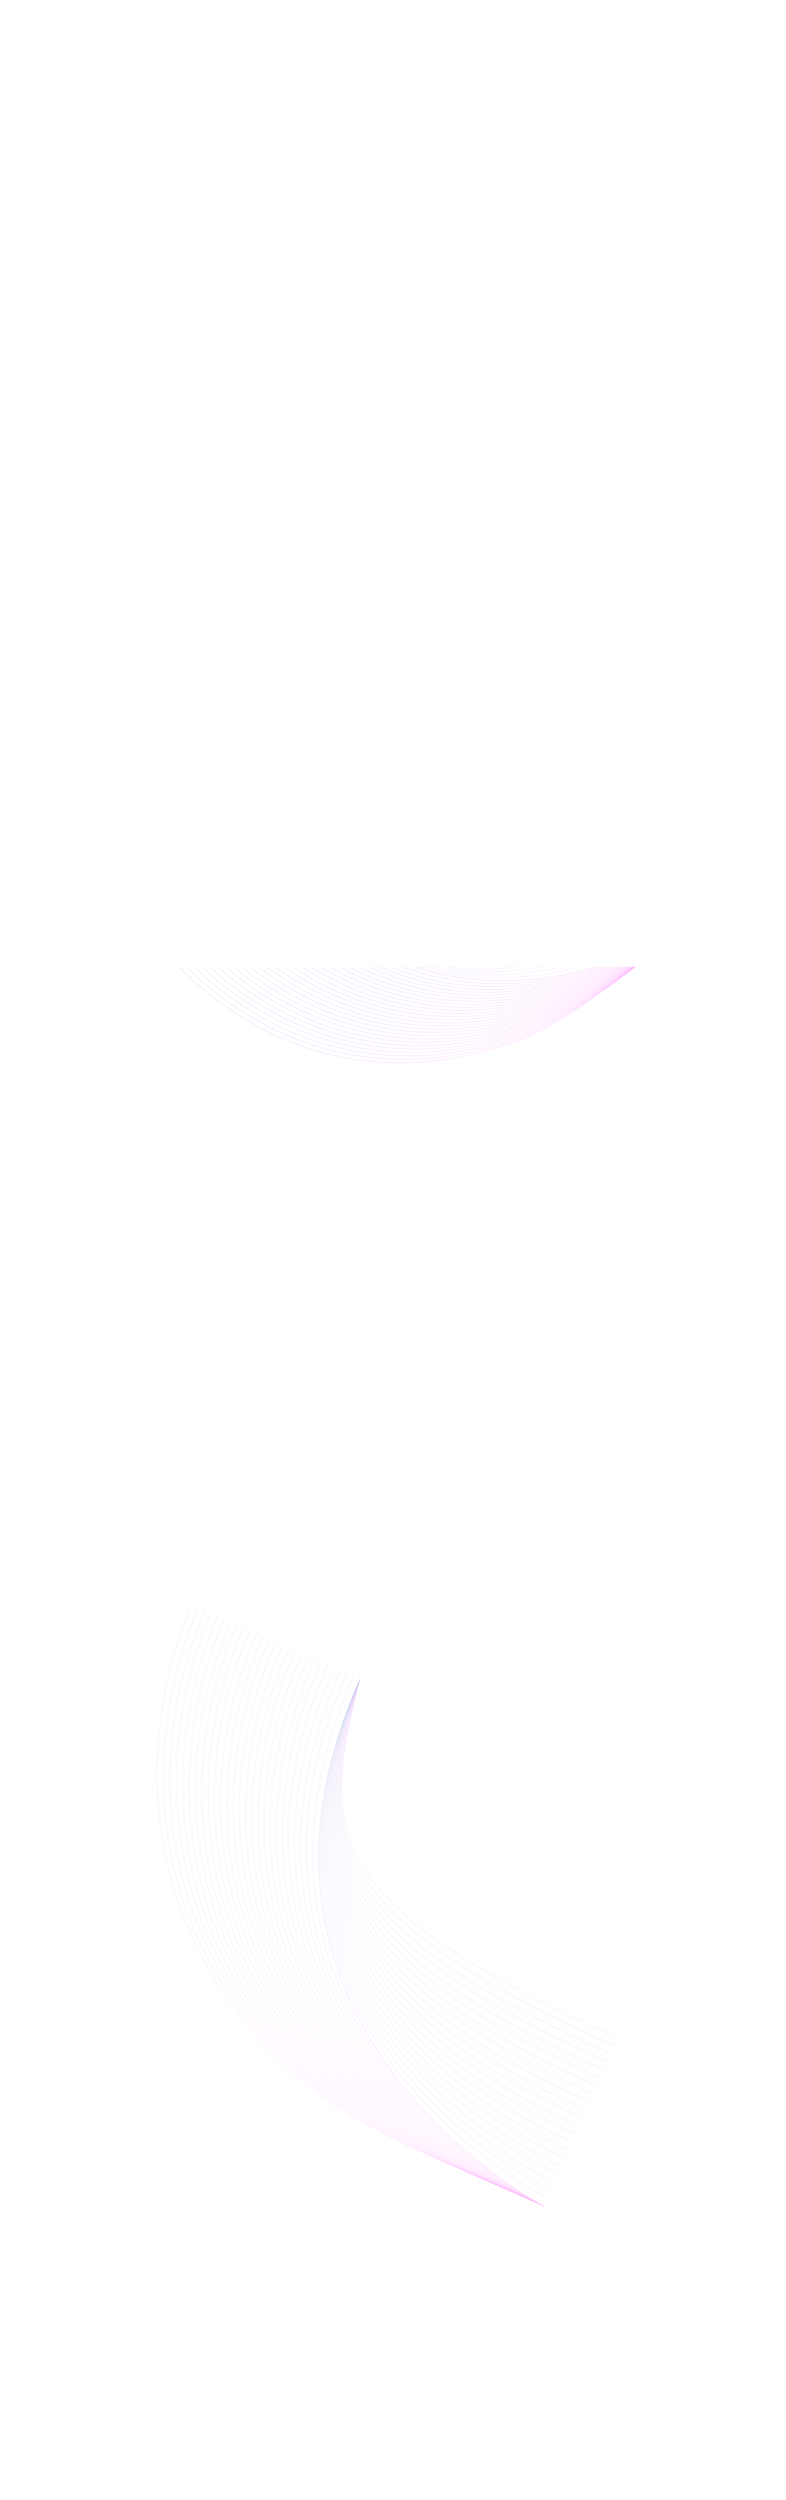 <?xml version="1.0" encoding="UTF-8"?>
<svg xmlns="http://www.w3.org/2000/svg" width="1440" height="4577" viewBox="0 0 1440 4577" fill="none">
  <g clip-path="url(#clip0_869_8558)">
    <g opacity="0.34" clip-path="url(#clip1_869_8558)">
      <path d="M280.007 1714.38C366.121 1830.61 598.204 2026 933.995 1910.87C1034.34 1876.47 1135.06 1790.46 1261.04 1697.12" stroke="url(#paint0_linear_869_8558)" stroke-width="0.4" stroke-miterlimit="10"></path>
      <path d="M1261.04 1697.12C1139.91 1786.88 1038.17 1872.16 935.589 1906.33C606.411 2016.02 376.707 1828.19 288.001 1708.46" stroke="url(#paint1_linear_869_8558)" stroke-width="0.4" stroke-miterlimit="10"></path>
      <path d="M1261.04 1697.13C1144.75 1783.29 1042.02 1867.85 937.181 1901.8C614.69 2006.21 387.291 1825.76 295.994 1702.54" stroke="url(#paint2_linear_869_8558)" stroke-width="0.4" stroke-miterlimit="10"></path>
      <path d="M1261.04 1697.12C1149.59 1779.7 1045.88 1863.57 938.767 1897.26C623.049 1996.56 397.87 1823.33 303.981 1696.61" stroke="url(#paint3_linear_869_8558)" stroke-width="0.4" stroke-miterlimit="10"></path>
      <path d="M1261.04 1697.12C1154.44 1776.1 1049.75 1859.3 940.358 1892.72C631.476 1987.08 408.46 1820.9 311.985 1690.69" stroke="url(#paint4_linear_869_8558)" stroke-width="0.4" stroke-miterlimit="10"></path>
      <path d="M1261.04 1697.12C1159.28 1772.52 1053.66 1855.05 941.954 1888.19C639.971 1977.75 419.049 1818.47 319.982 1684.76" stroke="url(#paint5_linear_869_8558)" stroke-width="0.4" stroke-miterlimit="10"></path>
      <path d="M1261.04 1697.12C1164.13 1768.93 1057.57 1850.83 943.545 1883.65C648.512 1968.58 429.632 1816.05 327.974 1678.84" stroke="url(#paint6_linear_869_8558)" stroke-width="0.4" stroke-miterlimit="10"></path>
      <path d="M1261.04 1697.13C1168.98 1765.33 1061.49 1846.62 945.125 1879.12C657.108 1959.54 440.205 1813.62 335.96 1672.92" stroke="url(#paint7_linear_869_8558)" stroke-width="0.4" stroke-miterlimit="10"></path>
      <path d="M1261.04 1697.12C1173.82 1761.75 1065.42 1842.45 946.717 1874.58C665.747 1950.63 450.796 1811.19 343.96 1667" stroke="url(#paint8_linear_869_8558)" stroke-width="0.4" stroke-miterlimit="10"></path>
      <path d="M1261.04 1697.12C1178.67 1758.16 1069.37 1838.3 948.31 1870.05C674.449 1941.86 461.381 1808.77 351.954 1661.07" stroke="url(#paint9_linear_869_8558)" stroke-width="0.4" stroke-miterlimit="10"></path>
      <path d="M1261.04 1697.12C1183.51 1754.57 1073.33 1834.18 949.897 1865.5C683.174 1933.19 471.961 1806.34 359.947 1655.15" stroke="url(#paint10_linear_869_8558)" stroke-width="0.4" stroke-miterlimit="10"></path>
      <path d="M1261.04 1697.12C1188.35 1750.98 1077.3 1830.11 951.49 1860.97C691.941 1924.64 482.546 1803.91 367.941 1649.23" stroke="url(#paint11_linear_869_8558)" stroke-width="0.4" stroke-miterlimit="10"></path>
      <path d="M1261.04 1697.12C1193.2 1747.39 1081.29 1826.06 953.083 1856.44C700.749 1916.22 493.138 1801.48 375.941 1643.3" stroke="url(#paint12_linear_869_8558)" stroke-width="0.4" stroke-miterlimit="10"></path>
      <path d="M1261.04 1697.12C1198.04 1743.8 1085.29 1822.06 954.662 1851.9C709.563 1907.89 503.711 1799.06 383.927 1637.38" stroke="url(#paint13_linear_869_8558)" stroke-width="0.4" stroke-miterlimit="10"></path>
      <path d="M1261.04 1697.12C1202.89 1740.21 1089.3 1818.11 956.255 1847.36C718.421 1899.66 514.296 1796.63 391.921 1631.46" stroke="url(#paint14_linear_869_8558)" stroke-width="0.4" stroke-miterlimit="10"></path>
      <path d="M1261.04 1697.12C1207.74 1736.62 1093.32 1814.2 957.848 1842.83C727.298 1891.53 524.881 1794.21 399.915 1625.54" stroke="url(#paint15_linear_869_8558)" stroke-width="0.4" stroke-miterlimit="10"></path>
      <path d="M1261.04 1697.12C1212.58 1733.03 1097.36 1810.36 959.435 1838.29C736.188 1883.49 535.468 1791.77 407.915 1619.61" stroke="url(#paint16_linear_869_8558)" stroke-width="0.4" stroke-miterlimit="10"></path>
      <path d="M1261.04 1697.12C1217.43 1729.44 1101.4 1806.59 961.028 1833.75C745.104 1875.55 546.053 1789.35 415.909 1613.69" stroke="url(#paint17_linear_869_8558)" stroke-width="0.4" stroke-miterlimit="10"></path>
      <path d="M1261.04 1697.12C1222.28 1725.84 1105.46 1802.88 962.621 1829.22C754.02 1867.69 556.638 1786.92 423.902 1607.77" stroke="url(#paint18_linear_869_8558)" stroke-width="0.4" stroke-miterlimit="10"></path>
      <path d="M1261.04 1697.12C1227.12 1722.26 1109.52 1799.25 964.201 1824.68C762.939 1859.9 567.21 1784.49 431.888 1601.85" stroke="url(#paint19_linear_869_8558)" stroke-width="0.4" stroke-miterlimit="10"></path>
      <path d="M1261.04 1697.12C1231.97 1718.67 1113.6 1795.71 965.794 1820.15C771.879 1852.19 577.803 1782.06 439.889 1595.92" stroke="url(#paint20_linear_869_8558)" stroke-width="0.4" stroke-miterlimit="10"></path>
      <path d="M1261.04 1697.12C1236.81 1715.07 1117.69 1792.28 967.386 1815.61C780.813 1844.57 588.383 1779.63 447.883 1590" stroke="url(#paint21_linear_869_8558)" stroke-width="0.4" stroke-miterlimit="10"></path>
      <path d="M1261.04 1697.12C1241.65 1711.49 1121.78 1788.96 968.974 1811.07C789.744 1837.01 598.962 1777.2 455.871 1584.07" stroke="url(#paint22_linear_869_8558)" stroke-width="0.4" stroke-miterlimit="10"></path>
      <path d="M1261.04 1697.12C1246.5 1707.9 1125.89 1785.76 970.566 1806.53C798.665 1829.52 609.555 1774.77 463.87 1578.16" stroke="url(#paint23_linear_869_8558)" stroke-width="0.4" stroke-miterlimit="10"></path>
      <path d="M1261.04 1697.12C1251.35 1704.3 1130 1782.72 972.159 1802C807.575 1822.1 622.181 1775.1 471.871 1572.23" stroke="url(#paint24_linear_869_8558)" stroke-width="0.4" stroke-miterlimit="10"></path>
      <path d="M1261.04 1697.12C1256.19 1700.72 1134.12 1779.84 973.752 1797.47C816.469 1814.75 630.725 1769.92 479.864 1566.3" stroke="url(#paint25_linear_869_8558)" stroke-width="0.4" stroke-miterlimit="10"></path>
      <path d="M1261.04 1697.12C1261.04 1697.12 807.947 1992.41 487.858 1560.38" stroke="url(#paint26_linear_869_8558)" stroke-width="0.4" stroke-miterlimit="10"></path>
      <path d="M487.863 1560.38C646.503 1709.47 729.071 1769.04 1106.91 1489.09" stroke="url(#paint27_linear_869_8558)" stroke-width="0.242" stroke-miterlimit="10"></path>
      <path d="M1114.25 1499C754.402 1765.61 654.19 1722.95 487.86 1560.38" stroke="url(#paint28_linear_869_8558)" stroke-width="0.242" stroke-miterlimit="10"></path>
      <path d="M1121.59 1508.91C779.736 1762.19 661.881 1736.42 487.861 1560.38" stroke="url(#paint29_linear_869_8558)" stroke-width="0.242" stroke-miterlimit="10"></path>
      <path d="M1128.93 1518.81C805.063 1758.77 669.566 1749.88 487.861 1560.38" stroke="url(#paint30_linear_869_8558)" stroke-width="0.242" stroke-miterlimit="10"></path>
      <path d="M1136.27 1528.72C830.398 1755.34 677.25 1763.36 487.862 1560.38" stroke="url(#paint31_linear_869_8558)" stroke-width="0.242" stroke-miterlimit="10"></path>
      <path d="M1143.61 1538.62C855.732 1751.91 684.94 1776.84 487.862 1560.38" stroke="url(#paint32_linear_869_8558)" stroke-width="0.242" stroke-miterlimit="10"></path>
      <path d="M1150.95 1548.53C881.059 1748.49 692.631 1790.31 487.863 1560.38" stroke="url(#paint33_linear_869_8558)" stroke-width="0.242" stroke-miterlimit="10"></path>
      <path d="M1158.29 1558.44C906.394 1745.07 700.322 1803.78 487.863 1560.38" stroke="url(#paint34_linear_869_8558)" stroke-width="0.242" stroke-miterlimit="10"></path>
      <path d="M1165.63 1568.34C931.728 1741.64 708.007 1817.25 487.864 1560.38" stroke="url(#paint35_linear_869_8558)" stroke-width="0.242" stroke-miterlimit="10"></path>
      <path d="M1172.96 1578.25C957.059 1738.21 715.687 1830.73 487.855 1560.37" stroke="url(#paint36_linear_869_8558)" stroke-width="0.242" stroke-miterlimit="10"></path>
      <path d="M1180.31 1588.16C982.394 1734.8 723.385 1844.21 487.863 1560.38" stroke="url(#paint37_linear_869_8558)" stroke-width="0.242" stroke-miterlimit="10"></path>
      <path d="M1187.65 1598.07C1007.73 1731.37 731.076 1857.68 487.864 1560.38" stroke="url(#paint38_linear_869_8558)" stroke-width="0.242" stroke-miterlimit="10"></path>
      <path d="M1194.99 1607.97C1033.06 1727.95 738.767 1871.15 487.864 1560.38" stroke="url(#paint39_linear_869_8558)" stroke-width="0.242" stroke-miterlimit="10"></path>
      <path d="M1202.33 1617.88C1058.39 1724.53 746.441 1884.62 487.861 1560.38" stroke="url(#paint40_linear_869_8558)" stroke-width="0.242" stroke-miterlimit="10"></path>
      <path d="M1209.67 1627.78C1083.72 1721.1 754.132 1898.09 487.862 1560.38" stroke="url(#paint41_linear_869_8558)" stroke-width="0.242" stroke-miterlimit="10"></path>
      <path d="M1217.01 1637.69C1109.05 1717.67 761.823 1911.57 487.862 1560.38" stroke="url(#paint42_linear_869_8558)" stroke-width="0.242" stroke-miterlimit="10"></path>
      <path d="M1224.35 1647.59C1134.38 1714.25 769.513 1925.04 487.863 1560.38" stroke="url(#paint43_linear_869_8558)" stroke-width="0.242" stroke-miterlimit="10"></path>
      <path d="M1231.69 1657.5C1159.72 1710.82 777.204 1938.51 487.863 1560.38" stroke="url(#paint44_linear_869_8558)" stroke-width="0.242" stroke-miterlimit="10"></path>
      <path d="M1239.02 1667.41C1185.05 1707.4 784.878 1951.99 487.86 1560.38" stroke="url(#paint45_linear_869_8558)" stroke-width="0.242" stroke-miterlimit="10"></path>
      <path d="M1246.36 1677.31C1210.38 1703.97 792.569 1965.46 487.861 1560.38" stroke="url(#paint46_linear_869_8558)" stroke-width="0.242" stroke-miterlimit="10"></path>
      <path d="M1253.7 1687.22C1235.71 1700.55 800.26 1978.93 487.861 1560.38" stroke="url(#paint47_linear_869_8558)" stroke-width="0.242" stroke-miterlimit="10"></path>
      <path d="M1261.04 1697.12C1261.04 1697.12 807.95 1992.4 487.862 1560.38" stroke="url(#paint48_linear_869_8558)" stroke-width="0.242" stroke-miterlimit="10"></path>
    </g>
    <g opacity="0.34">
      <path d="M352.417 2936.94C275.364 3108.58 201.381 3496.16 545.631 3803.81C648.495 3895.75 810.132 3955.28 996.173 4038.8" stroke="url(#paint49_linear_869_8558)" stroke-width="0.242" stroke-miterlimit="10"></path>
      <path d="M996.172 4038.8C817.291 3958.49 655.824 3897.34 551.787 3802.73C217.931 3499.11 284.848 3119.04 364.22 2942.24" stroke="url(#paint50_linear_869_8558)" stroke-width="0.242" stroke-miterlimit="10"></path>
      <path d="M996.168 4038.8C824.435 3961.7 663.151 3898.97 557.94 3801.65C234.325 3502.26 294.329 3129.5 376.02 2947.54" stroke="url(#paint51_linear_869_8558)" stroke-width="0.242" stroke-miterlimit="10"></path>
      <path d="M996.171 4038.8C831.597 3964.92 670.469 3900.63 564.106 3800.56C250.582 3505.61 303.822 3139.96 387.832 2952.83" stroke="url(#paint52_linear_869_8558)" stroke-width="0.242" stroke-miterlimit="10"></path>
      <path d="M996.17 4038.8C838.756 3968.13 677.775 3902.31 570.263 3799.48C266.704 3509.14 313.317 3150.43 399.641 2958.14" stroke="url(#paint53_linear_869_8558)" stroke-width="0.242" stroke-miterlimit="10"></path>
      <path d="M996.168 4038.8C845.902 3971.34 685.075 3904.04 576.418 3798.41C282.681 3512.84 322.8 3160.9 411.443 2963.45" stroke="url(#paint54_linear_869_8558)" stroke-width="0.242" stroke-miterlimit="10"></path>
      <path d="M996.17 4038.8C853.062 3974.55 692.353 3905.78 582.576 3797.33C298.526 3516.69 332.286 3171.36 423.248 2968.74" stroke="url(#paint55_linear_869_8558)" stroke-width="0.242" stroke-miterlimit="10"></path>
      <path d="M996.17 4038.8C860.222 3977.77 699.62 3907.56 588.729 3796.24C314.253 3520.69 341.766 3181.81 435.042 2974.04" stroke="url(#paint56_linear_869_8558)" stroke-width="0.242" stroke-miterlimit="10"></path>
      <path d="M996.172 4038.79C867.372 3980.97 706.858 3909.36 594.888 3795.15C329.853 3524.82 351.264 3192.27 446.859 2979.34" stroke="url(#paint57_linear_869_8558)" stroke-width="0.242" stroke-miterlimit="10"></path>
      <path d="M996.172 4038.79C874.531 3984.19 714.079 3911.2 601.045 3794.07C345.343 3529.11 360.748 3202.74 458.662 2984.64" stroke="url(#paint58_linear_869_8558)" stroke-width="0.242" stroke-miterlimit="10"></path>
      <path d="M996.172 4038.79C881.679 3987.39 721.274 3913.07 607.207 3792.98C360.725 3533.49 370.238 3213.19 470.466 2989.94" stroke="url(#paint59_linear_869_8558)" stroke-width="0.242" stroke-miterlimit="10"></path>
      <path d="M996.172 4038.79C888.839 3990.61 728.423 3914.99 613.364 3791.9C375.999 3538 379.723 3223.66 482.27 2995.24" stroke="url(#paint60_linear_869_8558)" stroke-width="0.242" stroke-miterlimit="10"></path>
      <path d="M996.172 4038.79C895.998 3993.82 735.545 3916.93 619.522 3790.83C391.164 3542.63 389.219 3234.13 494.085 3000.54" stroke="url(#paint61_linear_869_8558)" stroke-width="0.242" stroke-miterlimit="10"></path>
      <path d="M996.172 4038.79C903.146 3997.03 742.633 3918.92 625.673 3789.73C406.219 3547.33 398.698 3244.57 505.878 3005.84" stroke="url(#paint62_linear_869_8558)" stroke-width="0.242" stroke-miterlimit="10"></path>
      <path d="M996.172 4038.79C910.305 4000.25 749.662 3920.96 631.83 3788.65C421.182 3552.14 408.183 3255.04 517.682 3011.13" stroke="url(#paint63_linear_869_8558)" stroke-width="0.242" stroke-miterlimit="10"></path>
      <path d="M996.172 4038.79C917.464 4003.46 756.656 3923.04 637.988 3787.57C436.057 3557.04 417.668 3265.5 529.486 3016.43" stroke="url(#paint64_linear_869_8558)" stroke-width="0.242" stroke-miterlimit="10"></path>
      <path d="M996.172 4038.79C924.613 4006.67 763.576 3925.17 644.15 3786.49C450.832 3562.01 427.169 3275.96 541.301 3021.74" stroke="url(#paint65_linear_869_8558)" stroke-width="0.242" stroke-miterlimit="10"></path>
      <path d="M996.172 4038.79C931.772 4009.88 770.434 3927.35 650.307 3785.41C465.515 3567.07 436.654 3286.43 553.105 3027.04" stroke="url(#paint66_linear_869_8558)" stroke-width="0.242" stroke-miterlimit="10"></path>
      <path d="M996.172 4038.79C938.931 4013.1 777.225 3929.59 656.465 3784.33C480.107 3572.18 446.139 3296.89 564.909 3032.34" stroke="url(#paint67_linear_869_8558)" stroke-width="0.242" stroke-miterlimit="10"></path>
      <path d="M996.172 4038.79C946.079 4016.31 783.921 3931.9 662.616 3783.23C494.611 3577.34 455.618 3307.34 576.702 3037.63" stroke="url(#paint68_linear_869_8558)" stroke-width="0.242" stroke-miterlimit="10"></path>
      <path d="M996.172 4038.79C953.239 4019.52 790.533 3934.27 668.773 3782.16C509.041 3582.58 465.114 3317.81 588.517 3042.94" stroke="url(#paint69_linear_869_8558)" stroke-width="0.242" stroke-miterlimit="10"></path>
      <path d="M996.172 4038.79C960.398 4022.73 797.031 3936.73 674.931 3781.08C523.372 3587.86 474.604 3328.26 600.32 3048.23" stroke="url(#paint70_linear_869_8558)" stroke-width="0.242" stroke-miterlimit="10"></path>
      <path d="M996.172 4038.79C967.546 4025.94 803.402 3939.26 681.093 3779.99C537.634 3593.18 484.093 3338.72 612.129 3053.52" stroke="url(#paint71_linear_869_8558)" stroke-width="0.242" stroke-miterlimit="10"></path>
      <path d="M996.172 4038.79C974.705 4029.16 809.637 3941.89 687.25 3778.91C551.8 3598.54 493.589 3349.19 623.928 3058.83" stroke="url(#paint72_linear_869_8558)" stroke-width="0.242" stroke-miterlimit="10"></path>
      <path d="M996.172 4038.79C981.864 4032.37 815.709 3944.61 693.408 3777.83C565.887 3603.93 501.248 3363.72 635.743 3064.14" stroke="url(#paint73_linear_869_8558)" stroke-width="0.242" stroke-miterlimit="10"></path>
      <path d="M996.172 4038.79C989.013 4035.58 821.597 3947.45 699.565 3776.75C579.883 3609.34 512.559 3370.12 647.547 3069.44" stroke="url(#paint74_linear_869_8558)" stroke-width="0.242" stroke-miterlimit="10"></path>
      <path d="M996.172 4038.79C996.172 4038.79 372.941 3712.7 659.351 3074.74" stroke="url(#paint75_linear_869_8558)" stroke-width="0.242" stroke-miterlimit="10"></path>
      <path d="M659.355 3074.74C591.169 3349.55 576.133 3481.11 1134.09 3731.61" stroke="url(#paint76_linear_869_8558)" stroke-width="0.242" stroke-miterlimit="10"></path>
      <path d="M1127.52 3746.23C596.139 3507.67 580.78 3366.85 659.356 3074.74" stroke="url(#paint77_linear_869_8558)" stroke-width="0.242" stroke-miterlimit="10"></path>
      <path d="M1120.96 3760.86C616.145 3534.23 570.39 3384.15 659.357 3074.74" stroke="url(#paint78_linear_869_8558)" stroke-width="0.242" stroke-miterlimit="10"></path>
      <path d="M1114.39 3775.49C636.14 3560.78 560.005 3401.43 659.357 3074.74" stroke="url(#paint79_linear_869_8558)" stroke-width="0.242" stroke-miterlimit="10"></path>
      <path d="M1107.82 3790.12C656.142 3587.34 549.601 3418.72 659.354 3074.74" stroke="url(#paint80_linear_869_8558)" stroke-width="0.242" stroke-miterlimit="10"></path>
      <path d="M1101.25 3804.75C676.148 3613.9 539.211 3436.02 659.355 3074.74" stroke="url(#paint81_linear_869_8558)" stroke-width="0.242" stroke-miterlimit="10"></path>
      <path d="M1094.69 3819.37C696.144 3640.45 528.822 3453.31 659.356 3074.74" stroke="url(#paint82_linear_869_8558)" stroke-width="0.242" stroke-miterlimit="10"></path>
      <path d="M1088.12 3834C716.15 3667.01 518.432 3470.61 659.356 3074.74" stroke="url(#paint83_linear_869_8558)" stroke-width="0.242" stroke-miterlimit="10"></path>
      <path d="M1081.55 3848.63C736.156 3693.56 508.048 3487.89 659.357 3074.74" stroke="url(#paint84_linear_869_8558)" stroke-width="0.242" stroke-miterlimit="10"></path>
      <path d="M1074.99 3863.25C756.162 3720.12 497.647 3505.18 659.363 3074.73" stroke="url(#paint85_linear_869_8558)" stroke-width="0.242" stroke-miterlimit="10"></path>
      <path d="M1068.41 3877.89C776.149 3746.68 487.25 3522.49 659.355 3074.74" stroke="url(#paint86_linear_869_8558)" stroke-width="0.242" stroke-miterlimit="10"></path>
      <path d="M1061.85 3892.52C796.155 3773.24 476.86 3539.78 659.356 3074.74" stroke="url(#paint87_linear_869_8558)" stroke-width="0.242" stroke-miterlimit="10"></path>
      <path d="M1055.28 3907.15C816.161 3799.8 466.471 3557.08 659.357 3074.74" stroke="url(#paint88_linear_869_8558)" stroke-width="0.242" stroke-miterlimit="10"></path>
      <path d="M1048.71 3921.78C836.157 3826.35 456.075 3574.36 659.357 3074.74" stroke="url(#paint89_linear_869_8558)" stroke-width="0.242" stroke-miterlimit="10"></path>
      <path d="M1042.14 3936.4C856.159 3852.91 445.681 3591.65 659.354 3074.74" stroke="url(#paint90_linear_869_8558)" stroke-width="0.242" stroke-miterlimit="10"></path>
      <path d="M1035.58 3951.03C876.169 3879.47 435.296 3608.95 659.359 3074.74" stroke="url(#paint91_linear_869_8558)" stroke-width="0.242" stroke-miterlimit="10"></path>
      <path d="M1029.02 3965.66C896.164 3906.02 424.906 3626.24 659.359 3074.74" stroke="url(#paint92_linear_869_8558)" stroke-width="0.242" stroke-miterlimit="10"></path>
      <path d="M1022.45 3980.29C916.166 3932.58 414.513 3643.54 659.356 3074.74" stroke="url(#paint93_linear_869_8558)" stroke-width="0.242" stroke-miterlimit="10"></path>
      <path d="M1015.88 3994.91C936.172 3959.13 404.117 3660.82 659.357 3074.74" stroke="url(#paint94_linear_869_8558)" stroke-width="0.242" stroke-miterlimit="10"></path>
      <path d="M1009.31 4009.54C956.178 3985.69 393.728 3678.12 659.358 3074.74" stroke="url(#paint95_linear_869_8558)" stroke-width="0.242" stroke-miterlimit="10"></path>
      <path d="M1002.75 4024.17C976.174 4012.24 383.338 3695.41 659.358 3074.74" stroke="url(#paint96_linear_869_8558)" stroke-width="0.242" stroke-miterlimit="10"></path>
      <path d="M996.18 4038.8C996.18 4038.8 372.948 3712.71 659.359 3074.74" stroke="url(#paint97_linear_869_8558)" stroke-width="0.242" stroke-miterlimit="10"></path>
    </g>
  </g>
  <defs>
    <linearGradient id="paint0_linear_869_8558" x1="941.224" y1="1937.3" x2="600.259" y2="1477.1" gradientUnits="userSpaceOnUse">
      <stop stop-color="#FF00FF"></stop>
      <stop offset="1" stop-color="#0071BB"></stop>
    </linearGradient>
    <linearGradient id="paint1_linear_869_8558" x1="944.987" y1="1934.04" x2="604.253" y2="1474.15" gradientUnits="userSpaceOnUse">
      <stop stop-color="#FF00FF"></stop>
      <stop offset="1" stop-color="#0071BB"></stop>
    </linearGradient>
    <linearGradient id="paint2_linear_869_8558" x1="948.816" y1="1930.84" x2="608.253" y2="1471.18" gradientUnits="userSpaceOnUse">
      <stop stop-color="#FF00FF"></stop>
      <stop offset="1" stop-color="#0071BB"></stop>
    </linearGradient>
    <linearGradient id="paint3_linear_869_8558" x1="952.675" y1="1927.7" x2="612.245" y2="1468.22" gradientUnits="userSpaceOnUse">
      <stop stop-color="#FF00FF"></stop>
      <stop offset="1" stop-color="#0071BB"></stop>
    </linearGradient>
    <linearGradient id="paint4_linear_869_8558" x1="956.591" y1="1924.63" x2="616.243" y2="1465.26" gradientUnits="userSpaceOnUse">
      <stop stop-color="#FF00FF"></stop>
      <stop offset="1" stop-color="#0071BB"></stop>
    </linearGradient>
    <linearGradient id="paint5_linear_869_8558" x1="960.532" y1="1921.59" x2="620.24" y2="1462.3" gradientUnits="userSpaceOnUse">
      <stop stop-color="#FF00FF"></stop>
      <stop offset="1" stop-color="#0071BB"></stop>
    </linearGradient>
    <linearGradient id="paint6_linear_869_8558" x1="964.498" y1="1918.59" x2="624.239" y2="1459.34" gradientUnits="userSpaceOnUse">
      <stop stop-color="#FF00FF"></stop>
      <stop offset="1" stop-color="#0071BB"></stop>
    </linearGradient>
    <linearGradient id="paint7_linear_869_8558" x1="968.48" y1="1915.61" x2="628.232" y2="1456.38" gradientUnits="userSpaceOnUse">
      <stop stop-color="#FF00FF"></stop>
      <stop offset="1" stop-color="#0071BB"></stop>
    </linearGradient>
    <linearGradient id="paint8_linear_869_8558" x1="972.48" y1="1912.65" x2="632.231" y2="1453.42" gradientUnits="userSpaceOnUse">
      <stop stop-color="#FF00FF"></stop>
      <stop offset="1" stop-color="#0071BB"></stop>
    </linearGradient>
    <linearGradient id="paint9_linear_869_8558" x1="976.473" y1="1909.69" x2="636.224" y2="1450.46" gradientUnits="userSpaceOnUse">
      <stop stop-color="#FF00FF"></stop>
      <stop offset="1" stop-color="#0071BB"></stop>
    </linearGradient>
    <linearGradient id="paint10_linear_869_8558" x1="980.473" y1="1906.73" x2="640.225" y2="1447.49" gradientUnits="userSpaceOnUse">
      <stop stop-color="#FF00FF"></stop>
      <stop offset="1" stop-color="#0071BB"></stop>
    </linearGradient>
    <linearGradient id="paint11_linear_869_8558" x1="984.466" y1="1903.77" x2="644.218" y2="1444.53" gradientUnits="userSpaceOnUse">
      <stop stop-color="#FF00FF"></stop>
      <stop offset="1" stop-color="#0071BB"></stop>
    </linearGradient>
    <linearGradient id="paint12_linear_869_8558" x1="988.467" y1="1900.8" x2="648.218" y2="1441.57" gradientUnits="userSpaceOnUse">
      <stop stop-color="#FF00FF"></stop>
      <stop offset="1" stop-color="#0071BB"></stop>
    </linearGradient>
    <linearGradient id="paint13_linear_869_8558" x1="992.467" y1="1897.84" x2="652.219" y2="1438.61" gradientUnits="userSpaceOnUse">
      <stop stop-color="#FF00FF"></stop>
      <stop offset="1" stop-color="#0071BB"></stop>
    </linearGradient>
    <linearGradient id="paint14_linear_869_8558" x1="996.46" y1="1894.88" x2="656.212" y2="1435.65" gradientUnits="userSpaceOnUse">
      <stop stop-color="#FF00FF"></stop>
      <stop offset="1" stop-color="#0071BB"></stop>
    </linearGradient>
    <linearGradient id="paint15_linear_869_8558" x1="1000.46" y1="1891.92" x2="660.212" y2="1432.68" gradientUnits="userSpaceOnUse">
      <stop stop-color="#FF00FF"></stop>
      <stop offset="1" stop-color="#0071BB"></stop>
    </linearGradient>
    <linearGradient id="paint16_linear_869_8558" x1="1004.45" y1="1888.96" x2="664.205" y2="1429.73" gradientUnits="userSpaceOnUse">
      <stop stop-color="#FF00FF"></stop>
      <stop offset="1" stop-color="#0071BB"></stop>
    </linearGradient>
    <linearGradient id="paint17_linear_869_8558" x1="1008.45" y1="1886" x2="668.206" y2="1426.76" gradientUnits="userSpaceOnUse">
      <stop stop-color="#FF00FF"></stop>
      <stop offset="1" stop-color="#0071BB"></stop>
    </linearGradient>
    <linearGradient id="paint18_linear_869_8558" x1="1012.45" y1="1883.04" x2="672.199" y2="1423.8" gradientUnits="userSpaceOnUse">
      <stop stop-color="#FF00FF"></stop>
      <stop offset="1" stop-color="#0071BB"></stop>
    </linearGradient>
    <linearGradient id="paint19_linear_869_8558" x1="1016.45" y1="1880.07" x2="676.199" y2="1420.84" gradientUnits="userSpaceOnUse">
      <stop stop-color="#FF00FF"></stop>
      <stop offset="1" stop-color="#0071BB"></stop>
    </linearGradient>
    <linearGradient id="paint20_linear_869_8558" x1="1020.44" y1="1877.11" x2="680.192" y2="1417.88" gradientUnits="userSpaceOnUse">
      <stop stop-color="#FF00FF"></stop>
      <stop offset="1" stop-color="#0071BB"></stop>
    </linearGradient>
    <linearGradient id="paint21_linear_869_8558" x1="1024.44" y1="1874.15" x2="684.193" y2="1414.92" gradientUnits="userSpaceOnUse">
      <stop stop-color="#FF00FF"></stop>
      <stop offset="1" stop-color="#0071BB"></stop>
    </linearGradient>
    <linearGradient id="paint22_linear_869_8558" x1="1028.43" y1="1871.19" x2="688.186" y2="1411.96" gradientUnits="userSpaceOnUse">
      <stop stop-color="#FF00FF"></stop>
      <stop offset="1" stop-color="#0071BB"></stop>
    </linearGradient>
    <linearGradient id="paint23_linear_869_8558" x1="1032.43" y1="1868.23" x2="692.186" y2="1408.99" gradientUnits="userSpaceOnUse">
      <stop stop-color="#FF00FF"></stop>
      <stop offset="1" stop-color="#0071BB"></stop>
    </linearGradient>
    <linearGradient id="paint24_linear_869_8558" x1="1036.43" y1="1865.26" x2="696.187" y2="1406.03" gradientUnits="userSpaceOnUse">
      <stop stop-color="#FF00FF"></stop>
      <stop offset="1" stop-color="#0071BB"></stop>
    </linearGradient>
    <linearGradient id="paint25_linear_869_8558" x1="1040.43" y1="1862.31" x2="700.18" y2="1403.07" gradientUnits="userSpaceOnUse">
      <stop stop-color="#FF00FF"></stop>
      <stop offset="1" stop-color="#0071BB"></stop>
    </linearGradient>
    <linearGradient id="paint26_linear_869_8558" x1="1044.45" y1="1859.31" x2="704.21" y2="1400.09" gradientUnits="userSpaceOnUse">
      <stop stop-color="#FF00FF"></stop>
      <stop offset="1" stop-color="#0071BB"></stop>
    </linearGradient>
    <linearGradient id="paint27_linear_869_8558" x1="890.311" y1="1651.31" x2="704.044" y2="1399.9" gradientUnits="userSpaceOnUse">
      <stop stop-color="#315BC8"></stop>
      <stop offset="1" stop-color="#CE16F2"></stop>
    </linearGradient>
    <linearGradient id="paint28_linear_869_8558" x1="897.647" y1="1661.21" x2="704.057" y2="1399.92" gradientUnits="userSpaceOnUse">
      <stop stop-color="#3B57CB"></stop>
      <stop offset="1" stop-color="#C41AEF"></stop>
    </linearGradient>
    <linearGradient id="paint29_linear_869_8558" x1="904.979" y1="1671.12" x2="704.062" y2="1399.94" gradientUnits="userSpaceOnUse">
      <stop stop-color="#4552CD"></stop>
      <stop offset="1" stop-color="#BA1FED"></stop>
    </linearGradient>
    <linearGradient id="paint30_linear_869_8558" x1="912.319" y1="1681.03" x2="704.079" y2="1399.97" gradientUnits="userSpaceOnUse">
      <stop stop-color="#4E4ED0"></stop>
      <stop offset="1" stop-color="#B123EA"></stop>
    </linearGradient>
    <linearGradient id="paint31_linear_869_8558" x1="919.659" y1="1690.94" x2="704.09" y2="1399.98" gradientUnits="userSpaceOnUse">
      <stop stop-color="#584AD2"></stop>
      <stop offset="1" stop-color="#A727E8"></stop>
    </linearGradient>
    <linearGradient id="paint32_linear_869_8558" x1="926.999" y1="1700.84" x2="704.096" y2="1399.99" gradientUnits="userSpaceOnUse">
      <stop stop-color="#6245D5"></stop>
      <stop offset="1" stop-color="#9D2CE5"></stop>
    </linearGradient>
    <linearGradient id="paint33_linear_869_8558" x1="934.339" y1="1710.74" x2="704.108" y2="1400" gradientUnits="userSpaceOnUse">
      <stop stop-color="#6C41D8"></stop>
      <stop offset="1" stop-color="#9330E2"></stop>
    </linearGradient>
    <linearGradient id="paint34_linear_869_8558" x1="941.678" y1="1720.65" x2="704.119" y2="1400.02" gradientUnits="userSpaceOnUse">
      <stop stop-color="#763DDA"></stop>
      <stop offset="1" stop-color="#8934E0"></stop>
    </linearGradient>
    <linearGradient id="paint35_linear_869_8558" x1="949.018" y1="1730.56" x2="704.126" y2="1400.02" gradientUnits="userSpaceOnUse">
      <stop stop-color="#7F38DD"></stop>
      <stop offset="1" stop-color="#8039DD"></stop>
    </linearGradient>
    <linearGradient id="paint36_linear_869_8558" x1="956.354" y1="1740.46" x2="704.128" y2="1400.03" gradientUnits="userSpaceOnUse">
      <stop stop-color="#8934E0"></stop>
      <stop offset="1" stop-color="#763DDA"></stop>
    </linearGradient>
    <linearGradient id="paint37_linear_869_8558" x1="963.696" y1="1750.37" x2="704.136" y2="1400.04" gradientUnits="userSpaceOnUse">
      <stop stop-color="#9330E2"></stop>
      <stop offset="1" stop-color="#6C41D8"></stop>
    </linearGradient>
    <linearGradient id="paint38_linear_869_8558" x1="971.036" y1="1760.28" x2="704.142" y2="1400.05" gradientUnits="userSpaceOnUse">
      <stop stop-color="#9D2BE5"></stop>
      <stop offset="1" stop-color="#6246D5"></stop>
    </linearGradient>
    <linearGradient id="paint39_linear_869_8558" x1="978.376" y1="1770.18" x2="704.148" y2="1400.06" gradientUnits="userSpaceOnUse">
      <stop stop-color="#A727E7"></stop>
      <stop offset="1" stop-color="#584AD3"></stop>
    </linearGradient>
    <linearGradient id="paint40_linear_869_8558" x1="985.712" y1="1780.09" x2="704.15" y2="1400.06" gradientUnits="userSpaceOnUse">
      <stop stop-color="#B123EA"></stop>
      <stop offset="1" stop-color="#4E4ED0"></stop>
    </linearGradient>
    <linearGradient id="paint41_linear_869_8558" x1="993.052" y1="1789.99" x2="704.156" y2="1400.07" gradientUnits="userSpaceOnUse">
      <stop stop-color="#BA1EED"></stop>
      <stop offset="1" stop-color="#4553CD"></stop>
    </linearGradient>
    <linearGradient id="paint42_linear_869_8558" x1="1000.39" y1="1799.9" x2="704.163" y2="1400.08" gradientUnits="userSpaceOnUse">
      <stop stop-color="#C41AEF"></stop>
      <stop offset="1" stop-color="#3B57CB"></stop>
    </linearGradient>
    <linearGradient id="paint43_linear_869_8558" x1="1007.73" y1="1809.8" x2="704.169" y2="1400.08" gradientUnits="userSpaceOnUse">
      <stop stop-color="#CE16F2"></stop>
      <stop offset="1" stop-color="#315BC8"></stop>
    </linearGradient>
    <linearGradient id="paint44_linear_869_8558" x1="1015.07" y1="1819.71" x2="704.169" y2="1400.08" gradientUnits="userSpaceOnUse">
      <stop stop-color="#D811F5"></stop>
      <stop offset="1" stop-color="#2760C5"></stop>
    </linearGradient>
    <linearGradient id="paint45_linear_869_8558" x1="1022.41" y1="1829.62" x2="704.171" y2="1400.09" gradientUnits="userSpaceOnUse">
      <stop stop-color="#E20DF7"></stop>
      <stop offset="1" stop-color="#1D64C3"></stop>
    </linearGradient>
    <linearGradient id="paint46_linear_869_8558" x1="1029.75" y1="1839.53" x2="704.177" y2="1400.1" gradientUnits="userSpaceOnUse">
      <stop stop-color="#EB09FA"></stop>
      <stop offset="1" stop-color="#1468C0"></stop>
    </linearGradient>
    <linearGradient id="paint47_linear_869_8558" x1="1037.09" y1="1849.44" x2="704.178" y2="1400.1" gradientUnits="userSpaceOnUse">
      <stop stop-color="#F504FC"></stop>
      <stop offset="1" stop-color="#0A6DBE"></stop>
    </linearGradient>
    <linearGradient id="paint48_linear_869_8558" x1="1044.46" y1="1859.31" x2="704.214" y2="1400.08" gradientUnits="userSpaceOnUse">
      <stop stop-color="#FF00FF"></stop>
      <stop offset="1" stop-color="#0071BB"></stop>
    </linearGradient>
    <linearGradient id="paint49_linear_869_8558" x1="520.241" y1="3828.83" x2="825.331" y2="3149.26" gradientUnits="userSpaceOnUse">
      <stop stop-color="#FF00FF"></stop>
      <stop offset="1" stop-color="#0071BB"></stop>
    </linearGradient>
    <linearGradient id="paint50_linear_869_8558" x1="526.344" y1="3831.01" x2="831.227" y2="3151.9" gradientUnits="userSpaceOnUse">
      <stop stop-color="#FF00FF"></stop>
      <stop offset="1" stop-color="#0071BB"></stop>
    </linearGradient>
    <linearGradient id="paint51_linear_869_8558" x1="532.4" y1="3833.33" x2="837.13" y2="3154.55" gradientUnits="userSpaceOnUse">
      <stop stop-color="#FF00FF"></stop>
      <stop offset="1" stop-color="#0071BB"></stop>
    </linearGradient>
    <linearGradient id="paint52_linear_869_8558" x1="538.418" y1="3835.71" x2="843.03" y2="3157.2" gradientUnits="userSpaceOnUse">
      <stop stop-color="#FF00FF"></stop>
      <stop offset="1" stop-color="#0071BB"></stop>
    </linearGradient>
    <linearGradient id="paint53_linear_869_8558" x1="544.399" y1="3838.2" x2="848.937" y2="3159.85" gradientUnits="userSpaceOnUse">
      <stop stop-color="#FF00FF"></stop>
      <stop offset="1" stop-color="#0071BB"></stop>
    </linearGradient>
    <linearGradient id="paint54_linear_869_8558" x1="550.343" y1="3840.74" x2="854.831" y2="3162.5" gradientUnits="userSpaceOnUse">
      <stop stop-color="#FF00FF"></stop>
      <stop offset="1" stop-color="#0071BB"></stop>
    </linearGradient>
    <linearGradient id="paint55_linear_869_8558" x1="556.281" y1="3843.32" x2="860.74" y2="3165.15" gradientUnits="userSpaceOnUse">
      <stop stop-color="#FF00FF"></stop>
      <stop offset="1" stop-color="#0071BB"></stop>
    </linearGradient>
    <linearGradient id="paint56_linear_869_8558" x1="562.188" y1="3845.95" x2="866.637" y2="3167.8" gradientUnits="userSpaceOnUse">
      <stop stop-color="#FF00FF"></stop>
      <stop offset="1" stop-color="#0071BB"></stop>
    </linearGradient>
    <linearGradient id="paint57_linear_869_8558" x1="568.097" y1="3848.59" x2="872.546" y2="3170.45" gradientUnits="userSpaceOnUse">
      <stop stop-color="#FF00FF"></stop>
      <stop offset="1" stop-color="#0071BB"></stop>
    </linearGradient>
    <linearGradient id="paint58_linear_869_8558" x1="573.994" y1="3851.24" x2="878.442" y2="3173.1" gradientUnits="userSpaceOnUse">
      <stop stop-color="#FF00FF"></stop>
      <stop offset="1" stop-color="#0071BB"></stop>
    </linearGradient>
    <linearGradient id="paint59_linear_869_8558" x1="579.901" y1="3853.89" x2="884.35" y2="3175.75" gradientUnits="userSpaceOnUse">
      <stop stop-color="#FF00FF"></stop>
      <stop offset="1" stop-color="#0071BB"></stop>
    </linearGradient>
    <linearGradient id="paint60_linear_869_8558" x1="585.798" y1="3856.54" x2="890.246" y2="3178.39" gradientUnits="userSpaceOnUse">
      <stop stop-color="#FF00FF"></stop>
      <stop offset="1" stop-color="#0071BB"></stop>
    </linearGradient>
    <linearGradient id="paint61_linear_869_8558" x1="591.705" y1="3859.19" x2="896.154" y2="3181.05" gradientUnits="userSpaceOnUse">
      <stop stop-color="#FF00FF"></stop>
      <stop offset="1" stop-color="#0071BB"></stop>
    </linearGradient>
    <linearGradient id="paint62_linear_869_8558" x1="597.612" y1="3861.85" x2="902.061" y2="3183.7" gradientUnits="userSpaceOnUse">
      <stop stop-color="#FF00FF"></stop>
      <stop offset="1" stop-color="#0071BB"></stop>
    </linearGradient>
    <linearGradient id="paint63_linear_869_8558" x1="603.509" y1="3864.49" x2="907.958" y2="3186.35" gradientUnits="userSpaceOnUse">
      <stop stop-color="#FF00FF"></stop>
      <stop offset="1" stop-color="#0071BB"></stop>
    </linearGradient>
    <linearGradient id="paint64_linear_869_8558" x1="609.416" y1="3867.14" x2="913.865" y2="3189" gradientUnits="userSpaceOnUse">
      <stop stop-color="#FF00FF"></stop>
      <stop offset="1" stop-color="#0071BB"></stop>
    </linearGradient>
    <linearGradient id="paint65_linear_869_8558" x1="615.313" y1="3869.79" x2="919.762" y2="3191.65" gradientUnits="userSpaceOnUse">
      <stop stop-color="#FF00FF"></stop>
      <stop offset="1" stop-color="#0071BB"></stop>
    </linearGradient>
    <linearGradient id="paint66_linear_869_8558" x1="621.22" y1="3872.44" x2="925.669" y2="3194.3" gradientUnits="userSpaceOnUse">
      <stop stop-color="#FF00FF"></stop>
      <stop offset="1" stop-color="#0071BB"></stop>
    </linearGradient>
    <linearGradient id="paint67_linear_869_8558" x1="627.117" y1="3875.09" x2="931.566" y2="3196.94" gradientUnits="userSpaceOnUse">
      <stop stop-color="#FF00FF"></stop>
      <stop offset="1" stop-color="#0071BB"></stop>
    </linearGradient>
    <linearGradient id="paint68_linear_869_8558" x1="633.024" y1="3877.74" x2="937.473" y2="3199.6" gradientUnits="userSpaceOnUse">
      <stop stop-color="#FF00FF"></stop>
      <stop offset="1" stop-color="#0071BB"></stop>
    </linearGradient>
    <linearGradient id="paint69_linear_869_8558" x1="638.921" y1="3880.39" x2="943.37" y2="3202.24" gradientUnits="userSpaceOnUse">
      <stop stop-color="#FF00FF"></stop>
      <stop offset="1" stop-color="#0071BB"></stop>
    </linearGradient>
    <linearGradient id="paint70_linear_869_8558" x1="644.828" y1="3883.04" x2="949.277" y2="3204.9" gradientUnits="userSpaceOnUse">
      <stop stop-color="#FF00FF"></stop>
      <stop offset="1" stop-color="#0071BB"></stop>
    </linearGradient>
    <linearGradient id="paint71_linear_869_8558" x1="650.725" y1="3885.69" x2="955.174" y2="3207.54" gradientUnits="userSpaceOnUse">
      <stop stop-color="#FF00FF"></stop>
      <stop offset="1" stop-color="#0071BB"></stop>
    </linearGradient>
    <linearGradient id="paint72_linear_869_8558" x1="656.632" y1="3888.34" x2="961.081" y2="3210.2" gradientUnits="userSpaceOnUse">
      <stop stop-color="#FF00FF"></stop>
      <stop offset="1" stop-color="#0071BB"></stop>
    </linearGradient>
    <linearGradient id="paint73_linear_869_8558" x1="662.539" y1="3890.99" x2="966.988" y2="3212.85" gradientUnits="userSpaceOnUse">
      <stop stop-color="#FF00FF"></stop>
      <stop offset="1" stop-color="#0071BB"></stop>
    </linearGradient>
    <linearGradient id="paint74_linear_869_8558" x1="668.436" y1="3893.64" x2="972.885" y2="3215.49" gradientUnits="userSpaceOnUse">
      <stop stop-color="#FF00FF"></stop>
      <stop offset="1" stop-color="#0071BB"></stop>
    </linearGradient>
    <linearGradient id="paint75_linear_869_8558" x1="674.392" y1="3896.3" x2="978.836" y2="3218.17" gradientUnits="userSpaceOnUse">
      <stop stop-color="#FF00FF"></stop>
      <stop offset="1" stop-color="#0071BB"></stop>
    </linearGradient>
    <linearGradient id="paint76_linear_869_8558" x1="812.272" y1="3589.11" x2="978.941" y2="3217.86" gradientUnits="userSpaceOnUse">
      <stop stop-color="#315BC8"></stop>
      <stop offset="1" stop-color="#CE16F2"></stop>
    </linearGradient>
    <linearGradient id="paint77_linear_869_8558" x1="805.706" y1="3603.73" x2="978.927" y2="3217.89" gradientUnits="userSpaceOnUse">
      <stop stop-color="#3B57CB"></stop>
      <stop offset="1" stop-color="#C41AEF"></stop>
    </linearGradient>
    <linearGradient id="paint78_linear_869_8558" x1="799.129" y1="3618.36" x2="978.907" y2="3217.91" gradientUnits="userSpaceOnUse">
      <stop stop-color="#4552CD"></stop>
      <stop offset="1" stop-color="#BA1FED"></stop>
    </linearGradient>
    <linearGradient id="paint79_linear_869_8558" x1="792.562" y1="3632.98" x2="978.892" y2="3217.94" gradientUnits="userSpaceOnUse">
      <stop stop-color="#4E4ED0"></stop>
      <stop offset="1" stop-color="#B123EA"></stop>
    </linearGradient>
    <linearGradient id="paint80_linear_869_8558" x1="785.992" y1="3647.61" x2="978.879" y2="3217.97" gradientUnits="userSpaceOnUse">
      <stop stop-color="#584AD2"></stop>
      <stop offset="1" stop-color="#A727E8"></stop>
    </linearGradient>
    <linearGradient id="paint81_linear_869_8558" x1="779.425" y1="3662.24" x2="978.875" y2="3217.98" gradientUnits="userSpaceOnUse">
      <stop stop-color="#6245D5"></stop>
      <stop offset="1" stop-color="#9D2CE5"></stop>
    </linearGradient>
    <linearGradient id="paint82_linear_869_8558" x1="772.859" y1="3676.87" x2="978.866" y2="3218" gradientUnits="userSpaceOnUse">
      <stop stop-color="#6C41D8"></stop>
      <stop offset="1" stop-color="#9330E2"></stop>
    </linearGradient>
    <linearGradient id="paint83_linear_869_8558" x1="766.293" y1="3691.5" x2="978.857" y2="3218.02" gradientUnits="userSpaceOnUse">
      <stop stop-color="#763DDA"></stop>
      <stop offset="1" stop-color="#8934E0"></stop>
    </linearGradient>
    <linearGradient id="paint84_linear_869_8558" x1="759.726" y1="3706.13" x2="978.852" y2="3218.03" gradientUnits="userSpaceOnUse">
      <stop stop-color="#7F38DD"></stop>
      <stop offset="1" stop-color="#8039DD"></stop>
    </linearGradient>
    <linearGradient id="paint85_linear_869_8558" x1="753.16" y1="3720.75" x2="978.848" y2="3218.04" gradientUnits="userSpaceOnUse">
      <stop stop-color="#8934E0"></stop>
      <stop offset="1" stop-color="#763DDA"></stop>
    </linearGradient>
    <linearGradient id="paint86_linear_869_8558" x1="746.591" y1="3735.38" x2="978.841" y2="3218.05" gradientUnits="userSpaceOnUse">
      <stop stop-color="#9330E2"></stop>
      <stop offset="1" stop-color="#6C41D8"></stop>
    </linearGradient>
    <linearGradient id="paint87_linear_869_8558" x1="740.024" y1="3750.01" x2="978.837" y2="3218.06" gradientUnits="userSpaceOnUse">
      <stop stop-color="#9D2BE5"></stop>
      <stop offset="1" stop-color="#6246D5"></stop>
    </linearGradient>
    <linearGradient id="paint88_linear_869_8558" x1="733.458" y1="3764.64" x2="978.833" y2="3218.08" gradientUnits="userSpaceOnUse">
      <stop stop-color="#A727E7"></stop>
      <stop offset="1" stop-color="#584AD3"></stop>
    </linearGradient>
    <linearGradient id="paint89_linear_869_8558" x1="726.891" y1="3779.26" x2="978.828" y2="3218.09" gradientUnits="userSpaceOnUse">
      <stop stop-color="#B123EA"></stop>
      <stop offset="1" stop-color="#4E4ED0"></stop>
    </linearGradient>
    <linearGradient id="paint90_linear_869_8558" x1="720.321" y1="3793.89" x2="978.82" y2="3218.1" gradientUnits="userSpaceOnUse">
      <stop stop-color="#BA1EED"></stop>
      <stop offset="1" stop-color="#4553CD"></stop>
    </linearGradient>
    <linearGradient id="paint91_linear_869_8558" x1="713.759" y1="3808.52" x2="978.82" y2="3218.11" gradientUnits="userSpaceOnUse">
      <stop stop-color="#C41AEF"></stop>
      <stop offset="1" stop-color="#3B57CB"></stop>
    </linearGradient>
    <linearGradient id="paint92_linear_869_8558" x1="707.192" y1="3823.15" x2="978.815" y2="3218.12" gradientUnits="userSpaceOnUse">
      <stop stop-color="#CE16F2"></stop>
      <stop offset="1" stop-color="#315BC8"></stop>
    </linearGradient>
    <linearGradient id="paint93_linear_869_8558" x1="700.622" y1="3837.78" x2="978.812" y2="3218.12" gradientUnits="userSpaceOnUse">
      <stop stop-color="#D811F5"></stop>
      <stop offset="1" stop-color="#2760C5"></stop>
    </linearGradient>
    <linearGradient id="paint94_linear_869_8558" x1="694.05" y1="3852.41" x2="978.808" y2="3218.13" gradientUnits="userSpaceOnUse">
      <stop stop-color="#E20DF7"></stop>
      <stop offset="1" stop-color="#1D64C3"></stop>
    </linearGradient>
    <linearGradient id="paint95_linear_869_8558" x1="687.484" y1="3867.04" x2="978.804" y2="3218.14" gradientUnits="userSpaceOnUse">
      <stop stop-color="#EB09FA"></stop>
      <stop offset="1" stop-color="#1468C0"></stop>
    </linearGradient>
    <linearGradient id="paint96_linear_869_8558" x1="680.918" y1="3881.67" x2="978.804" y2="3218.14" gradientUnits="userSpaceOnUse">
      <stop stop-color="#F504FC"></stop>
      <stop offset="1" stop-color="#0A6DBE"></stop>
    </linearGradient>
    <linearGradient id="paint97_linear_869_8558" x1="674.4" y1="3896.31" x2="978.844" y2="3218.17" gradientUnits="userSpaceOnUse">
      <stop stop-color="#FF00FF"></stop>
      <stop offset="1" stop-color="#0071BB"></stop>
    </linearGradient>
    <clipPath id="clip0_869_8558">
      <rect width="1440" height="4577" fill="white"></rect>
    </clipPath>
    <clipPath id="clip1_869_8558">
      <rect width="1440" height="625" fill="white" transform="translate(12 1770)"></rect>
    </clipPath>
  </defs>
</svg>
